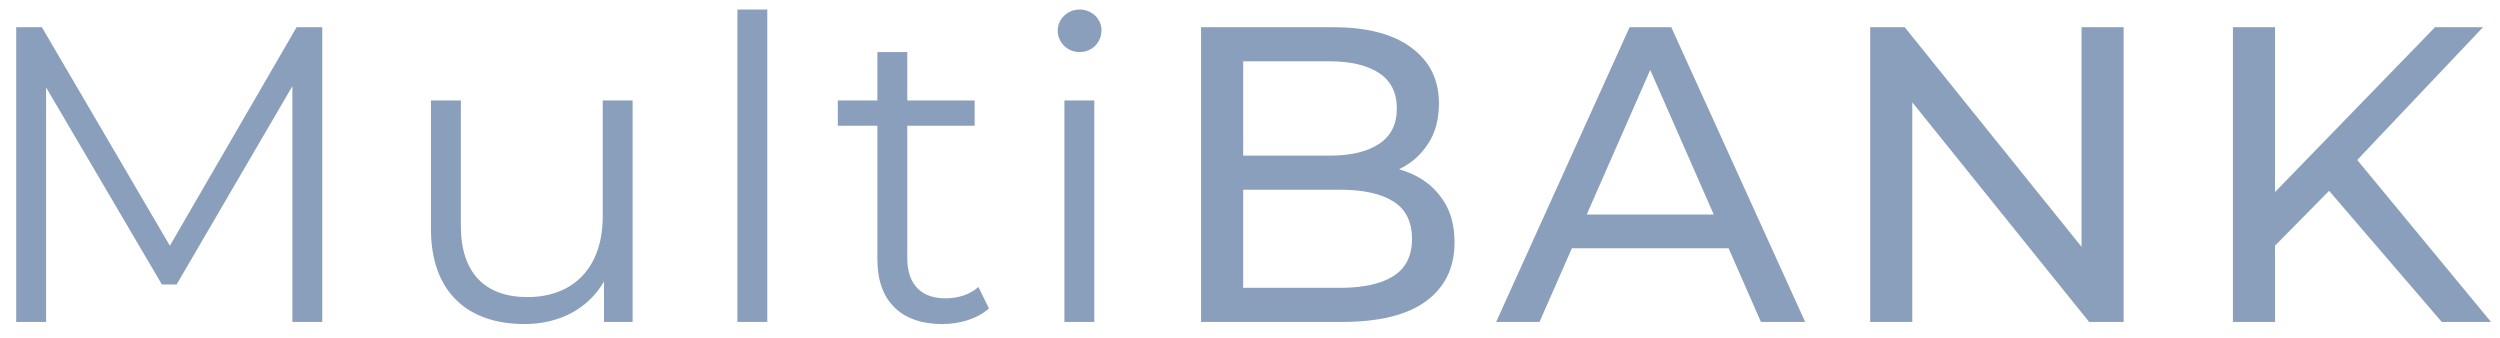 <svg xmlns="http://www.w3.org/2000/svg" fill="none" viewBox="0 0 133 18" height="18" width="133">
<path fill="#8A9FBB" d="M120.762 13.341L120.65 10.609L129.543 1.448H132.096L125.22 8.705L123.965 10.094L120.762 13.341ZM118.791 17.127V1.448H121.031V17.127H118.791ZM129.901 17.127L123.473 9.646L124.973 7.988L132.522 17.127H129.901Z"></path>
<path fill="#8A9FBB" d="M99.494 17.127V1.448H101.331L111.701 14.327H110.738V1.448H112.978V17.127H111.141L100.771 4.248H101.734V17.127H99.494Z"></path>
<path fill="#8A9FBB" d="M79.595 17.127L86.695 1.448H88.912L96.035 17.127H93.683L87.345 2.702H88.241L81.902 17.127H79.595ZM82.618 13.207L83.223 11.415H92.048L92.698 13.207H82.618Z"></path>
<path fill="#8A9FBB" d="M63.897 17.127V1.448H70.93C72.737 1.448 74.126 1.814 75.096 2.545C76.067 3.262 76.552 4.248 76.552 5.502C76.552 6.353 76.358 7.07 75.97 7.652C75.597 8.235 75.089 8.683 74.447 8.996C73.805 9.31 73.11 9.466 72.364 9.466L72.767 8.794C73.663 8.794 74.454 8.951 75.141 9.265C75.828 9.578 76.373 10.041 76.776 10.654C77.179 11.251 77.381 11.998 77.381 12.893C77.381 14.237 76.873 15.283 75.858 16.029C74.857 16.761 73.364 17.127 71.378 17.127H63.897ZM66.137 15.312H71.288C72.528 15.312 73.476 15.103 74.133 14.685C74.79 14.267 75.119 13.61 75.119 12.714C75.119 11.803 74.79 11.139 74.133 10.721C73.476 10.303 72.528 10.094 71.288 10.094H65.935V8.279H70.728C71.863 8.279 72.744 8.07 73.372 7.652C73.999 7.234 74.312 6.607 74.312 5.771C74.312 4.934 73.999 4.307 73.372 3.889C72.744 3.471 71.863 3.262 70.728 3.262H66.137V15.312Z"></path>
<path fill="#8A9FBB" d="M57.434 2.769C56.784 2.769 56.269 2.254 56.269 1.627C56.269 1.022 56.784 0.507 57.434 0.507C58.083 0.507 58.599 1 58.599 1.605C58.599 2.254 58.106 2.769 57.434 2.769ZM56.627 17.127V5.345H58.218V17.127H56.627Z"></path>
<path fill="#8A9FBB" d="M52.052 15.268L52.612 16.41C51.985 16.97 51.044 17.239 50.126 17.239C47.909 17.239 46.677 15.984 46.677 13.812V6.689H44.571V5.345H46.677V2.769H48.267V5.345H51.851V6.689H48.267V13.722C48.267 15.111 48.984 15.872 50.305 15.872C50.955 15.872 51.604 15.671 52.052 15.268Z"></path>
<path fill="#8A9FBB" d="M39.23 17.127V0.507H40.82V17.127H39.23Z"></path>
<path fill="#8A9FBB" d="M32.065 5.345H33.655V17.127H32.132V14.976C31.303 16.41 29.78 17.239 27.899 17.239C24.897 17.239 22.926 15.559 22.926 12.177V5.345H24.517V12.02C24.517 14.528 25.816 15.805 28.055 15.805C30.519 15.805 32.065 14.215 32.065 11.527V5.345Z"></path>
<path fill="#8A9FBB" d="M15.779 1.448H17.145V17.127H15.555V4.584L9.396 15.133H8.612L2.452 4.651V17.127H0.862V1.448H2.228L9.037 13.073L15.779 1.448Z"></path>
</svg>
